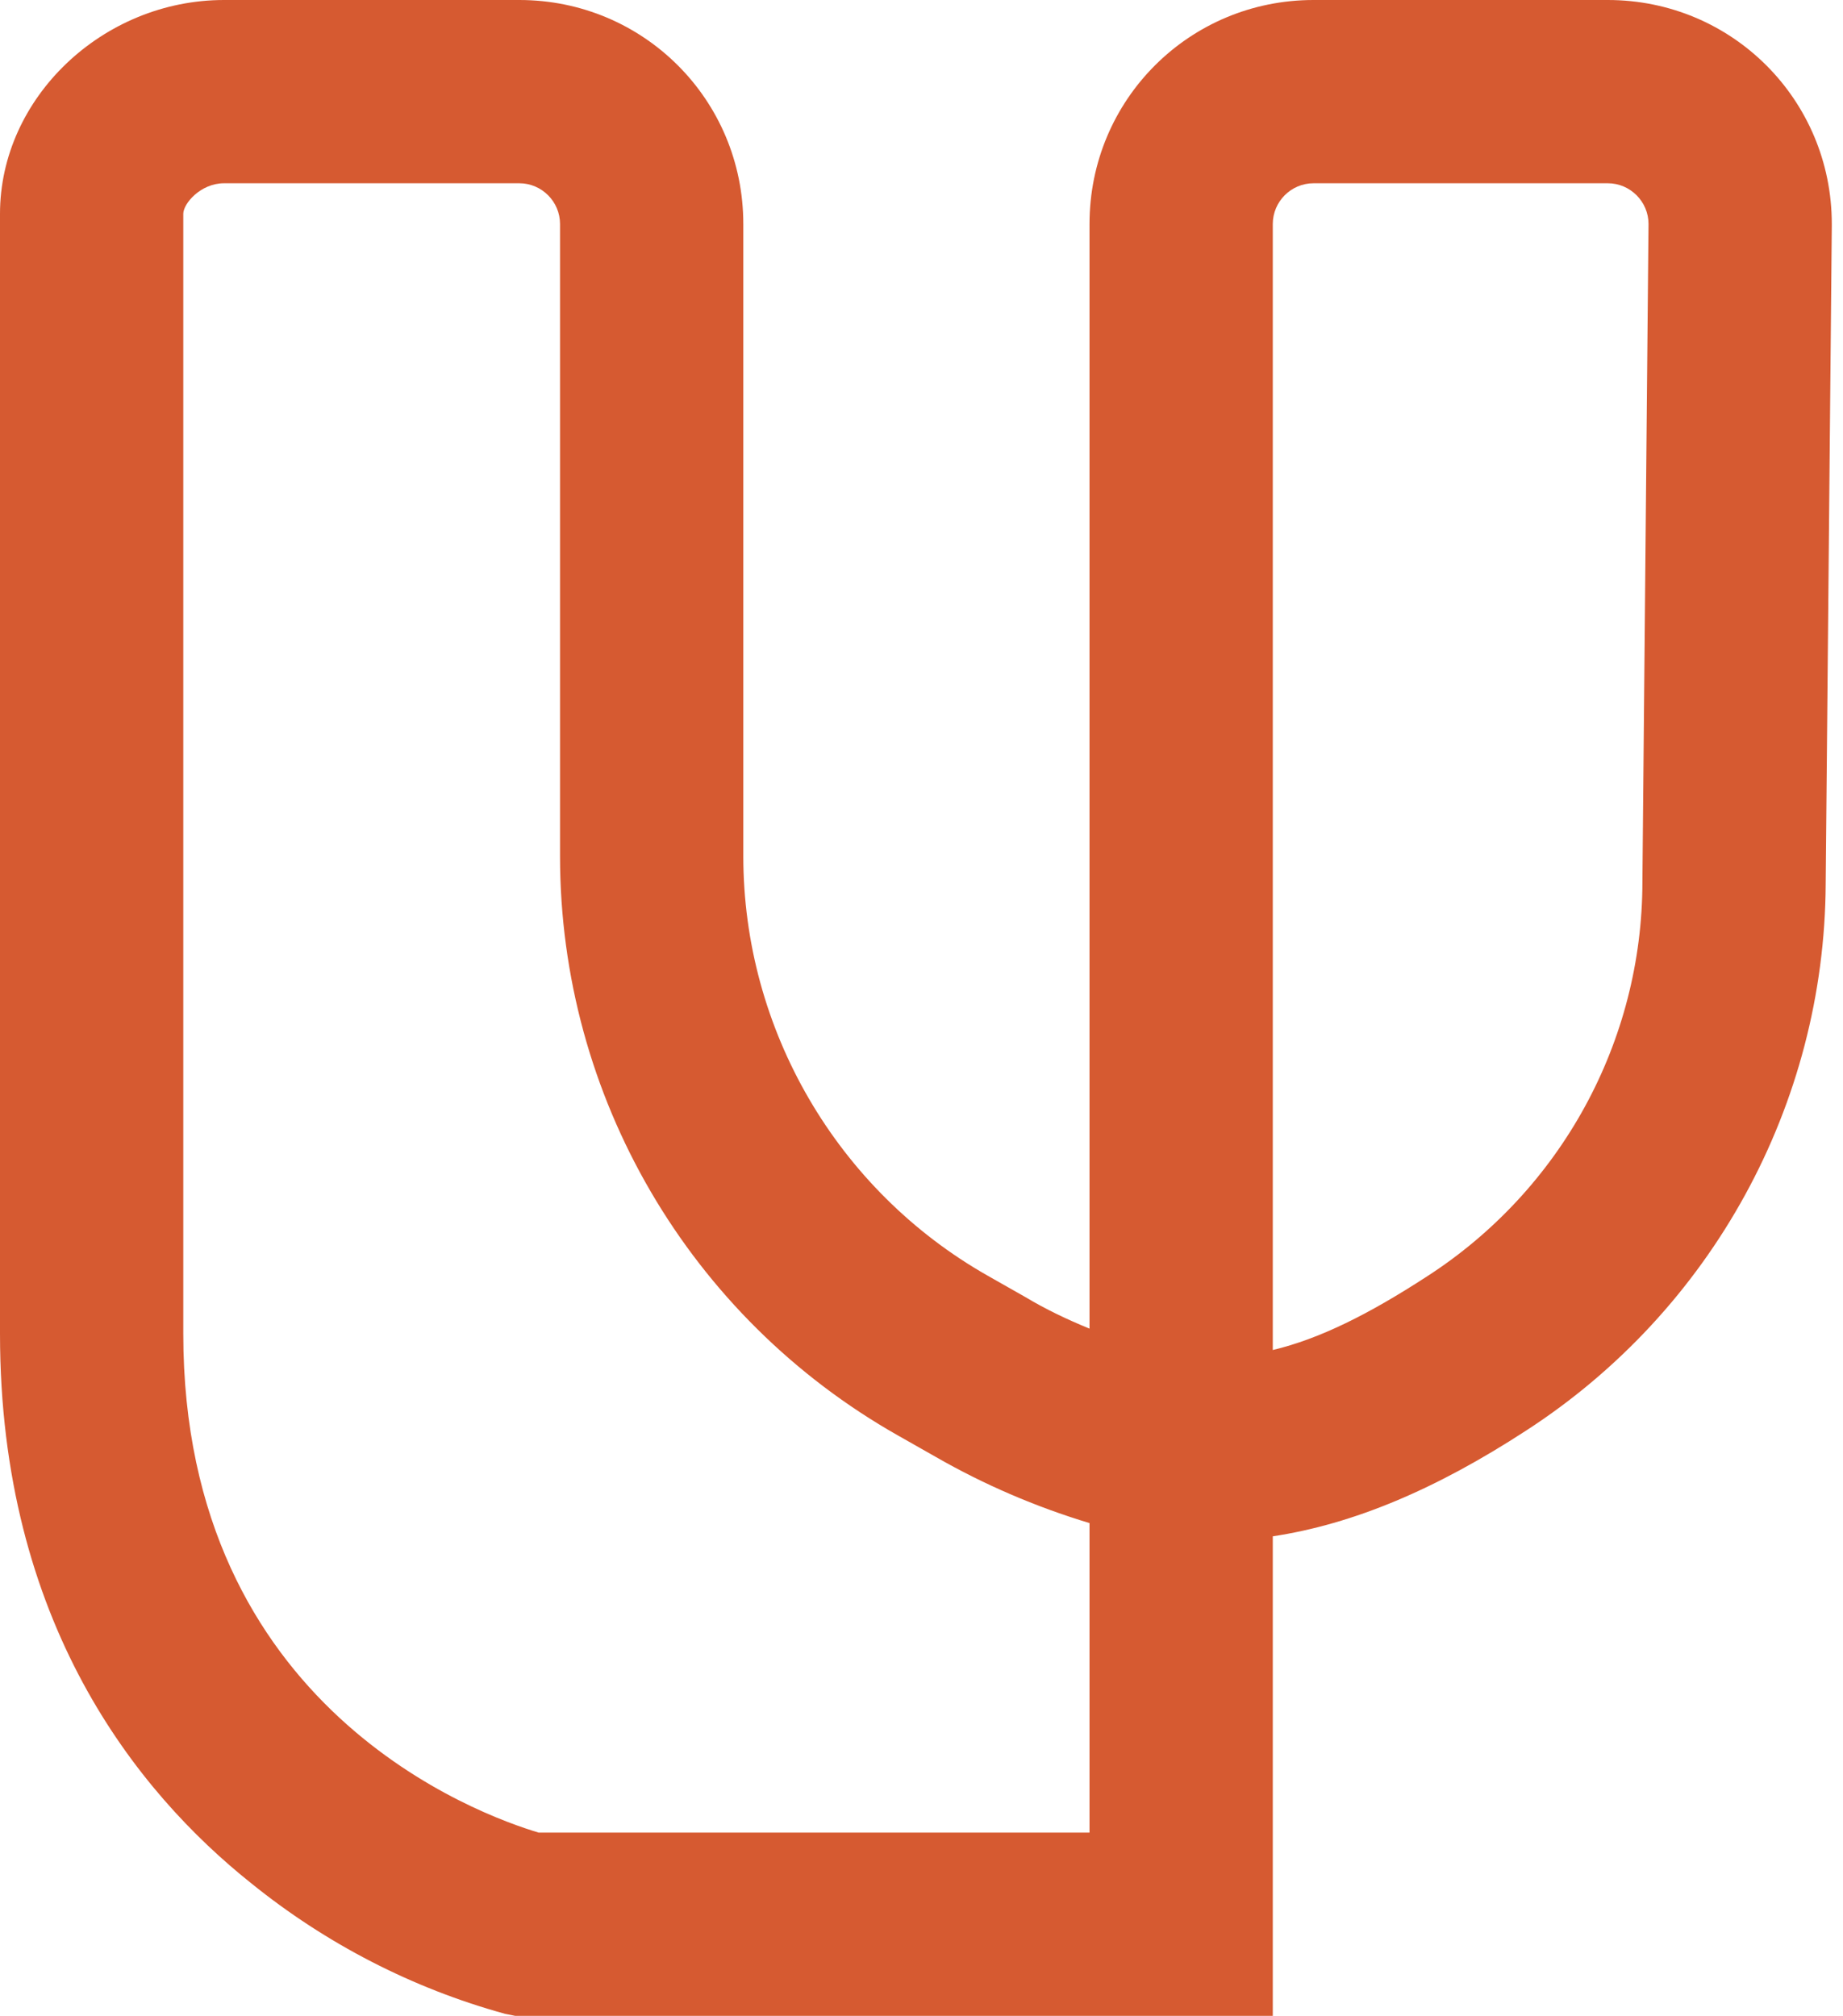 <?xml version="1.0" encoding="utf-8"?>
<!-- Generator: Adobe Illustrator 24.3.0, SVG Export Plug-In . SVG Version: 6.00 Build 0)  -->
<svg version="1.1" id="Layer_1" xmlns="http://www.w3.org/2000/svg" xmlns:xlink="http://www.w3.org/1999/xlink" x="0px" y="0px"
	 viewBox="0 0 181 198" style="enable-background:new 0 0 181 198;" xml:space="preserve">
<style type="text/css">
	.st0{fill:none;stroke:#000000;stroke-width:10;stroke-miterlimit:10;}
	.st1{fill:#D65A31;}
</style>
<path class="st0" d="M181,352"/>
<path class="st0" d="M-178,352"/>
<path class="st1" d="M125,198H50.6l-1-0.2c-9.1-2.5-17.6-6.9-24.9-12.8C13.4,176,0,159.3,0,131V21C0,9.6,10.1,0,22,0h29
	c12.2,0,22,9.8,22,22l0,0v62.1c0,17,9.2,32.8,24,41.2l3.7,2.1c2,1.2,4.1,2.2,6.3,3.1V22c0-12.2,9.8-22,22-22l0,0h28.9
	c12.2,0,22,9.8,22,22c0,0.1,0,0.1,0,0.2l-0.6,64.6c-0.1,21.7-11.2,41.9-29.4,53.7c-8.9,5.8-17,9.2-24.9,10.4L125,198z M52.9,180H107
	v-30.4c-5.3-1.6-10.4-3.8-15.1-6.5l-3.7-2.1C67.7,129.4,55,107.7,55,84.1V22c0-2.2-1.8-4-4-4H22c-2.3,0-4,2-4,3v110
	C18,167.9,47.2,178.3,52.9,180z M129,18c-2.2,0-4,1.8-4,4v110.6c4.6-1.1,9.4-3.5,15.1-7.2c13.2-8.5,21.2-23.1,21.2-38.8l0.6-64.6
	c0-2.2-1.8-4-4-4L129,18z"/>
</svg>
